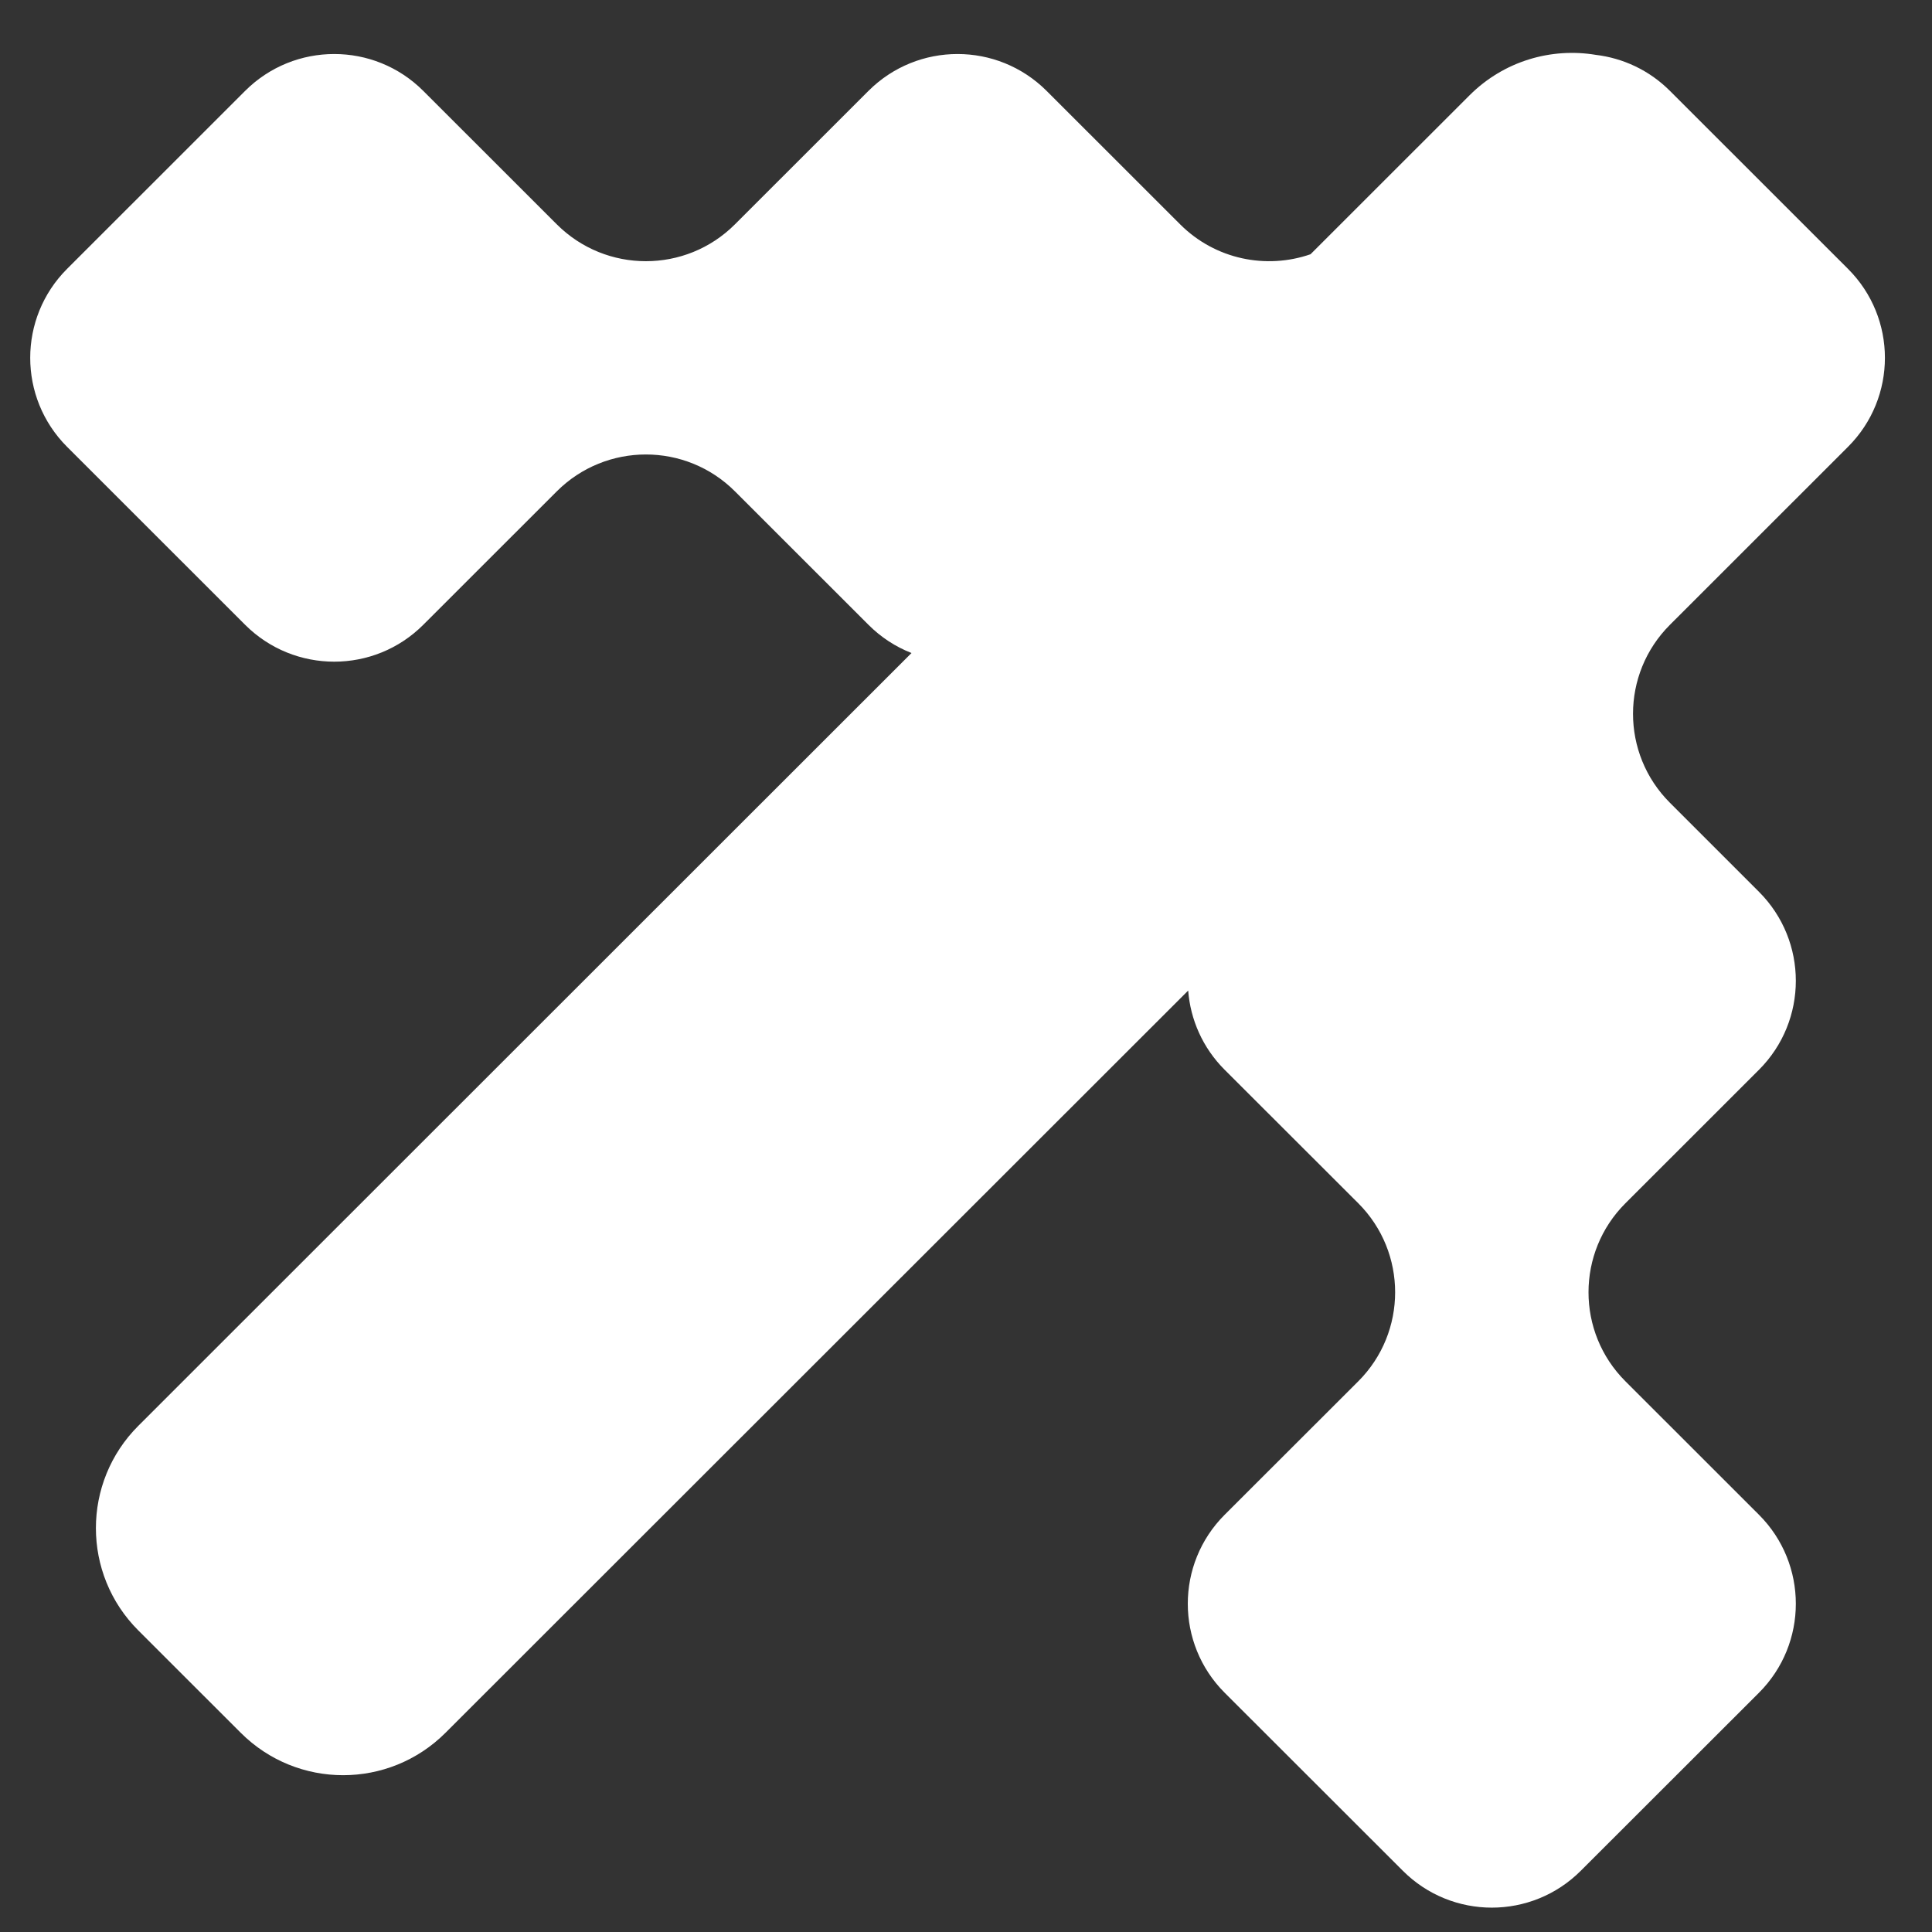 <svg width="25" height="25" viewBox="0 0 25 25" fill="none" xmlns="http://www.w3.org/2000/svg">
<rect x="0" y="0" width="25" height="25" fill="#333333" stroke="none"/>
<path d="M0.868 3.479C0.232 4.115 0.232 5.146 0.868 5.782L3.172 8.085C3.809 8.721 4.841 8.721 5.477 8.085L7.205 6.358C7.842 5.722 8.874 5.722 9.51 6.358L11.238 8.085C11.402 8.249 11.592 8.371 11.795 8.45L1.79 18.45C1.058 19.181 1.058 20.367 1.79 21.098L3.115 22.422C3.847 23.154 5.033 23.154 5.765 22.422L15.375 12.818C15.404 13.192 15.561 13.557 15.847 13.843L17.576 15.57C18.212 16.206 18.212 17.238 17.576 17.874L15.847 19.601C15.211 20.237 15.211 21.268 15.847 21.904L18.152 24.207C18.788 24.844 19.82 24.844 20.456 24.207L22.761 21.904C23.397 21.268 23.397 20.237 22.761 19.601L21.033 17.874C20.396 17.238 20.396 16.206 21.033 15.57L22.761 13.843C23.397 13.207 23.397 12.176 22.761 11.54L21.609 10.388C20.972 9.752 20.972 8.721 21.609 8.085L23.913 5.782C24.55 5.146 24.55 4.115 23.913 3.479L21.609 1.176C21.34 0.907 21 0.752 20.65 0.71C20.073 0.614 19.461 0.789 19.016 1.233L16.958 3.29C16.387 3.488 15.727 3.359 15.271 2.903L13.543 1.176C12.906 0.54 11.875 0.54 11.238 1.176L9.51 2.903C8.874 3.539 7.842 3.539 7.205 2.903L5.477 1.176C4.841 0.54 3.809 0.54 3.172 1.176L0.868 3.479Z" fill="white"/>
</svg>

